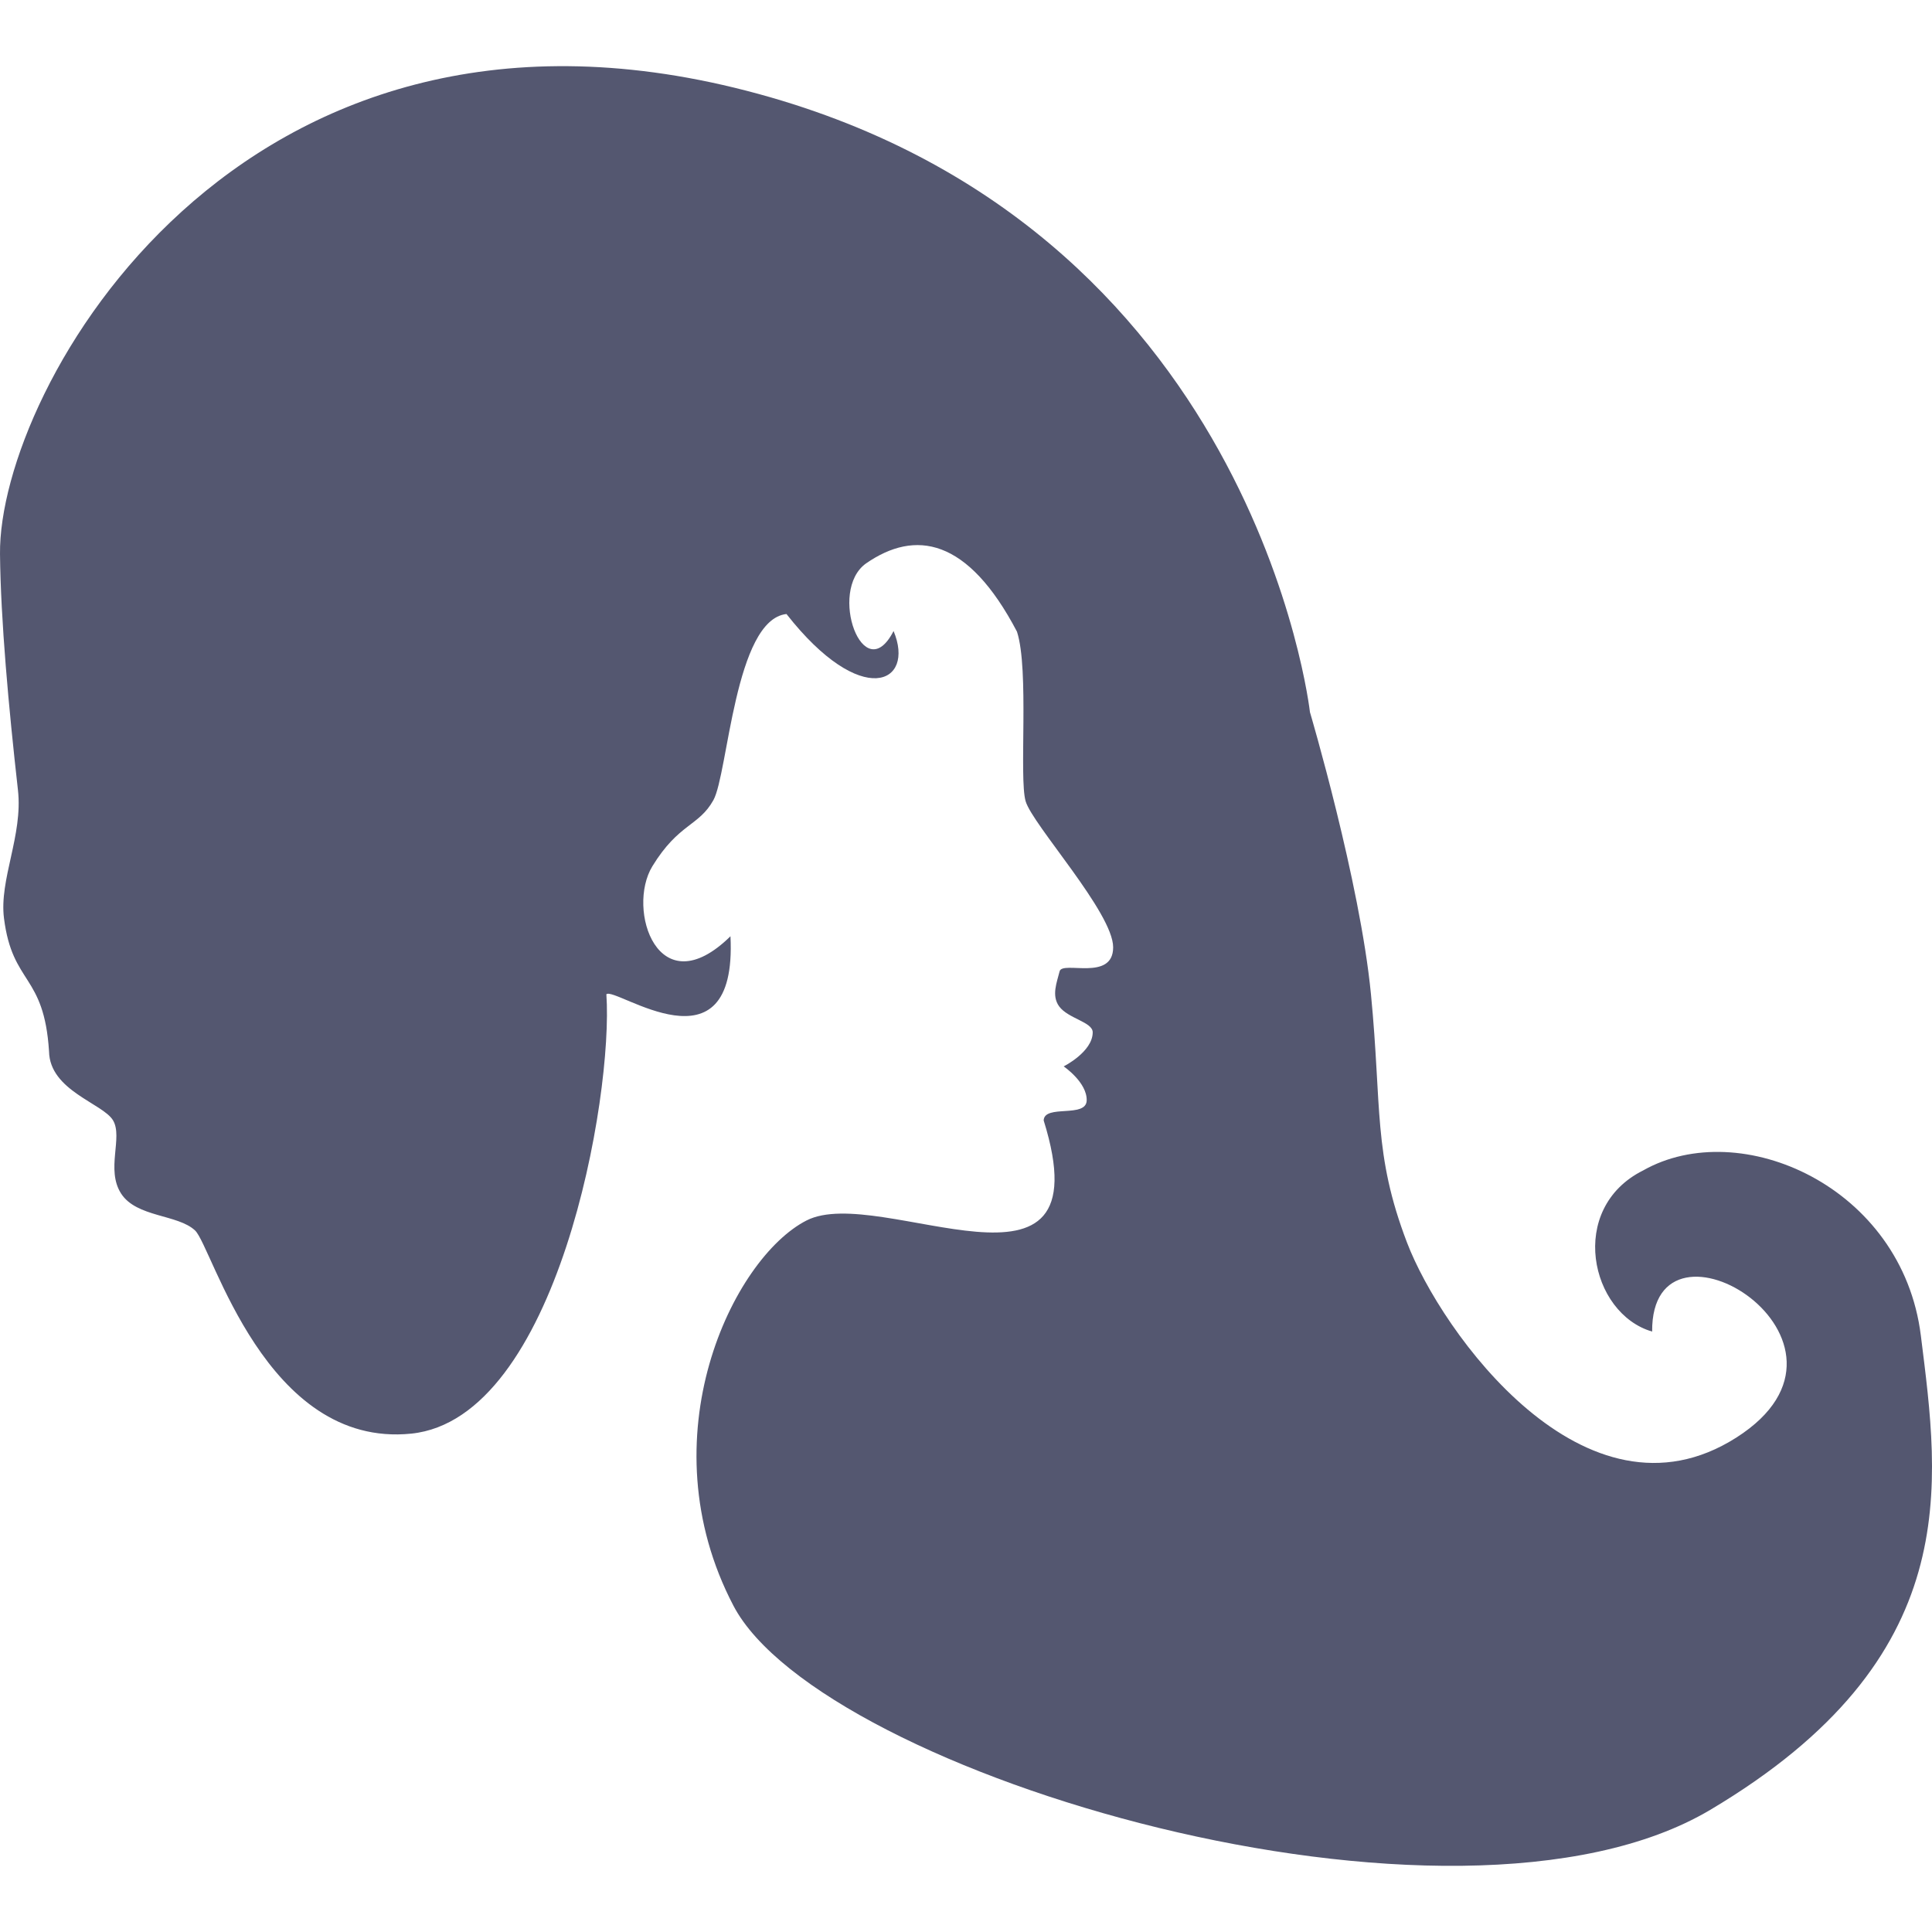 <!DOCTYPE svg PUBLIC "-//W3C//DTD SVG 1.1//EN" "http://www.w3.org/Graphics/SVG/1.1/DTD/svg11.dtd">
<!-- Uploaded to: SVG Repo, www.svgrepo.com, Transformed by: SVG Repo Mixer Tools -->
<svg fill="#545770" version="1.1" id="Capa_1" xmlns="http://www.w3.org/2000/svg" xmlns:xlink="http://www.w3.org/1999/xlink" width="64px" height="64px" viewBox="0 0 370.848 370.848" xml:space="preserve">
<g id="SVGRepo_bgCarrier" stroke-width="0"/>
<g id="SVGRepo_tracerCarrier" stroke-linecap="round" stroke-linejoin="round"/>
<g id="SVGRepo_iconCarrier"> <g> <path d="M78.944,275.186c28.054-2.885,38.815-64.797,37.449-84.332c1.605-1.6,25.17,16.079,23.821-11.14 c-13.896,13.639-20.044-5.196-14.982-13.452c5.056-8.25,8.892-7.625,11.707-12.682c2.808-5.062,4.099-34.634,14.024-35.72 c14.421,18.38,24.791,13.382,20.557,3.264c-5.756,11.251-12.675-7.701-5.289-12.973c9.423-6.527,19.506-4.963,28.977,13.096 c2.376,7.304,0.368,28.048,1.658,32.533c1.278,4.472,16.803,21.416,16.803,28.048c0,6.632-9.75,2.522-10.276,4.612 c-0.514,2.09-1.6,4.647-0.094,6.726c1.717,2.359,6.446,3.001,6.446,4.986c0,3.749-5.57,6.54-5.57,6.54s4.508,3.07,4.414,6.539 c-0.094,3.444-8.133,0.688-8.256,3.83c12.051,38.604-31.388,11.98-45.523,19.209c-14.141,7.228-30.921,41.675-14.024,73.951 c16.909,32.264,138.298,68.381,187.482,39.188c49.172-29.204,43.999-62.438,40.438-91.047 c-3.562-28.631-34.669-42.259-53.317-31.691c-14.597,7.299-10.171,27.465,1.739,30.922c-0.198-25.924,45.133,1.914,16.139,20.364 c-29.006,18.438-56.67-20.364-63.197-37.46s-4.799-25.936-6.912-47.631c-2.103-21.696-11.713-54.17-11.713-54.17 S240.947,42.648,143.297,17.42C45.653-7.809-0.32,74.778,0.001,106.347c0.134,12.699,1.652,29.38,3.444,45.307 c0.981,8.694-3.625,17.16-2.68,24.609c1.629,12.839,7.689,10.562,8.647,25.544c0.128,7.566,10.363,9.984,12.29,13.254 s-1.413,9.411,1.53,14.023c2.966,4.625,10.895,3.971,14.217,7.111C40.778,239.349,50.902,278.047,78.944,275.186z"/> </g> </g>
</svg>